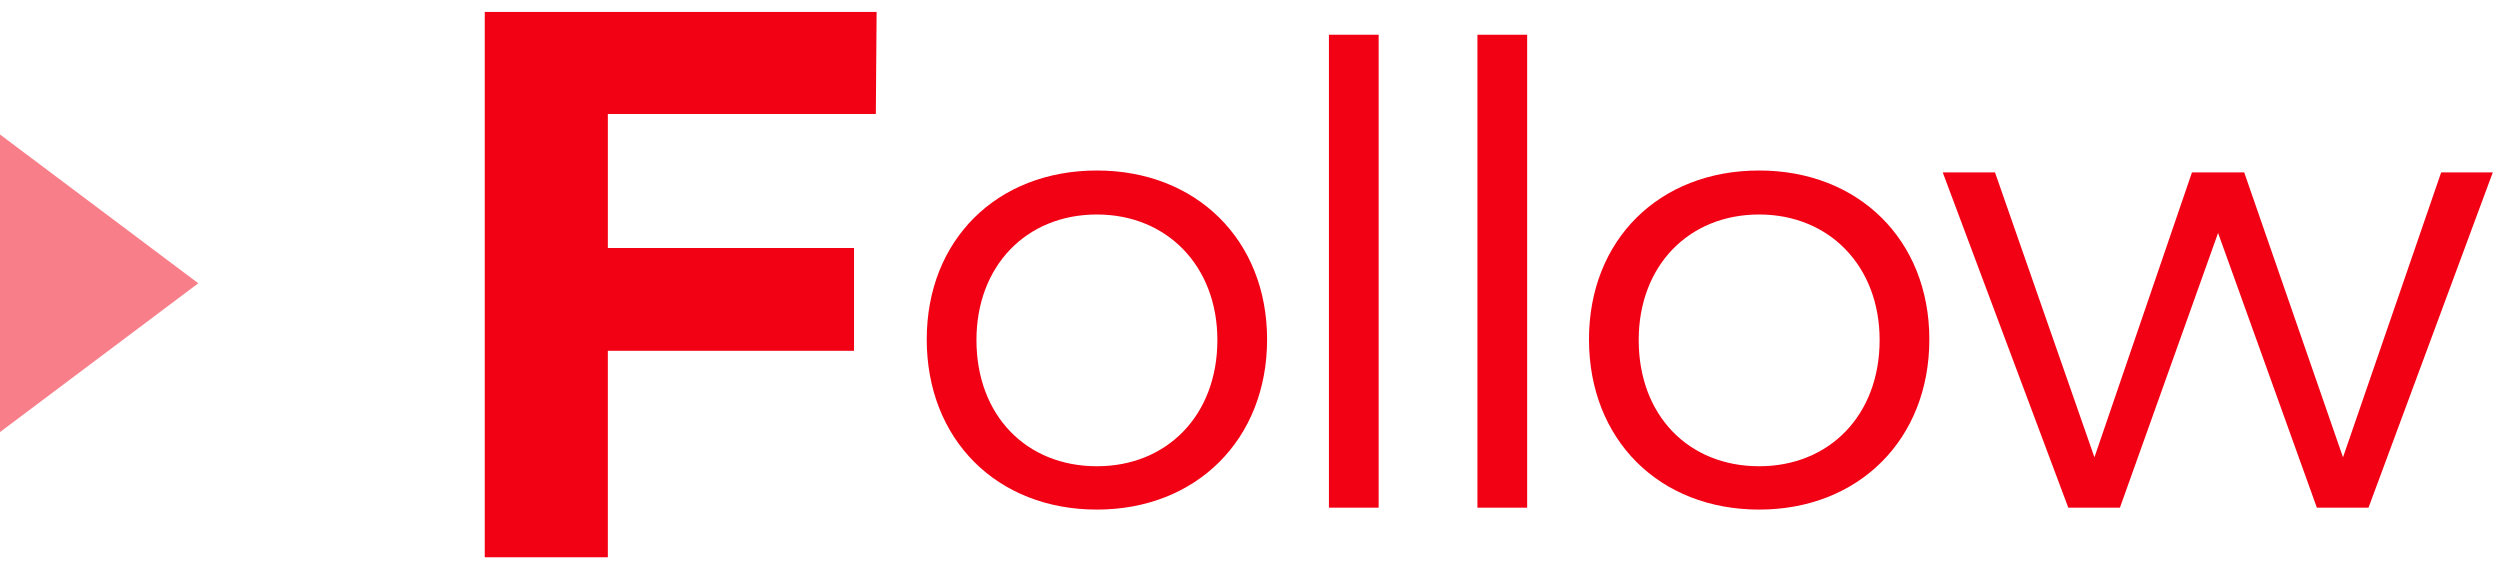 <?xml version="1.0" encoding="utf-8"?>
<!-- Generator: Adobe Illustrator 15.0.0, SVG Export Plug-In  -->
<!DOCTYPE svg PUBLIC "-//W3C//DTD SVG 1.1//EN" "http://www.w3.org/Graphics/SVG/1.1/DTD/svg11.dtd">
<svg version="1.1"
	 xmlns="http://www.w3.org/2000/svg" xmlns:xlink="http://www.w3.org/1999/xlink" xmlns:a="http://ns.adobe.com/AdobeSVGViewerExtensions/3.0/"
	 x="0px" y="0px" width="353px" height="80px" viewBox="0 -1.683 353 80" enable-background="new 0 -1.683 353 80"
	 xml:space="preserve">
<defs>
</defs>
<g>
	<g>
		<g>
			<path fill="#F20013" d="M123.777,0l-0.11,14.41h-37.84v18.92h34.76v14.52h-34.76V77h-17.38V0H123.777z"/>
			<path fill="#F20013" d="M178.913,46.241c0,14.13-9.99,24.029-24.029,24.029c-14.13,0-24.029-9.899-24.029-24.029
				c0-14.039,9.899-23.849,24.029-23.849C168.923,22.393,178.913,32.202,178.913,46.241z M137.875,46.332
				c0,10.62,7.02,17.819,17.01,17.819c9.899,0,17.009-7.2,17.009-17.819c0-10.439-7.11-17.729-17.009-17.729
				C144.895,28.602,137.875,35.892,137.875,46.332z"/>
			<path fill="#F20013" d="M194.665,3.223V70h-7.02V3.223H194.665z"/>
			<path fill="#F20013" d="M215.634,3.223V70h-7.02V3.223H215.634z"/>
			<path fill="#F20013" d="M272.423,46.241c0,14.13-9.99,24.029-24.029,24.029c-14.13,0-24.029-9.899-24.029-24.029
				c0-14.039,9.899-23.849,24.029-23.849C262.433,22.393,272.423,32.202,272.423,46.241z M231.384,46.332
				c0,10.62,7.02,17.819,17.01,17.819c9.899,0,17.01-7.2,17.01-17.819c0-10.439-7.11-17.729-17.01-17.729
				C238.404,28.602,231.384,35.892,231.384,46.332z"/>
			<path fill="#F20013" d="M281.695,22.663l14.039,40.228l13.77-40.228h7.379l13.95,40.228l13.859-40.228h7.29L334.432,70h-7.29
				l-13.949-38.789L299.333,70h-7.289l-17.73-47.338H281.695z"/>
		</g>
	</g>
</g>
<polygon fill="#F87F89" points="28,38.316 0,59.326 0,17.308 "/>
</svg>
